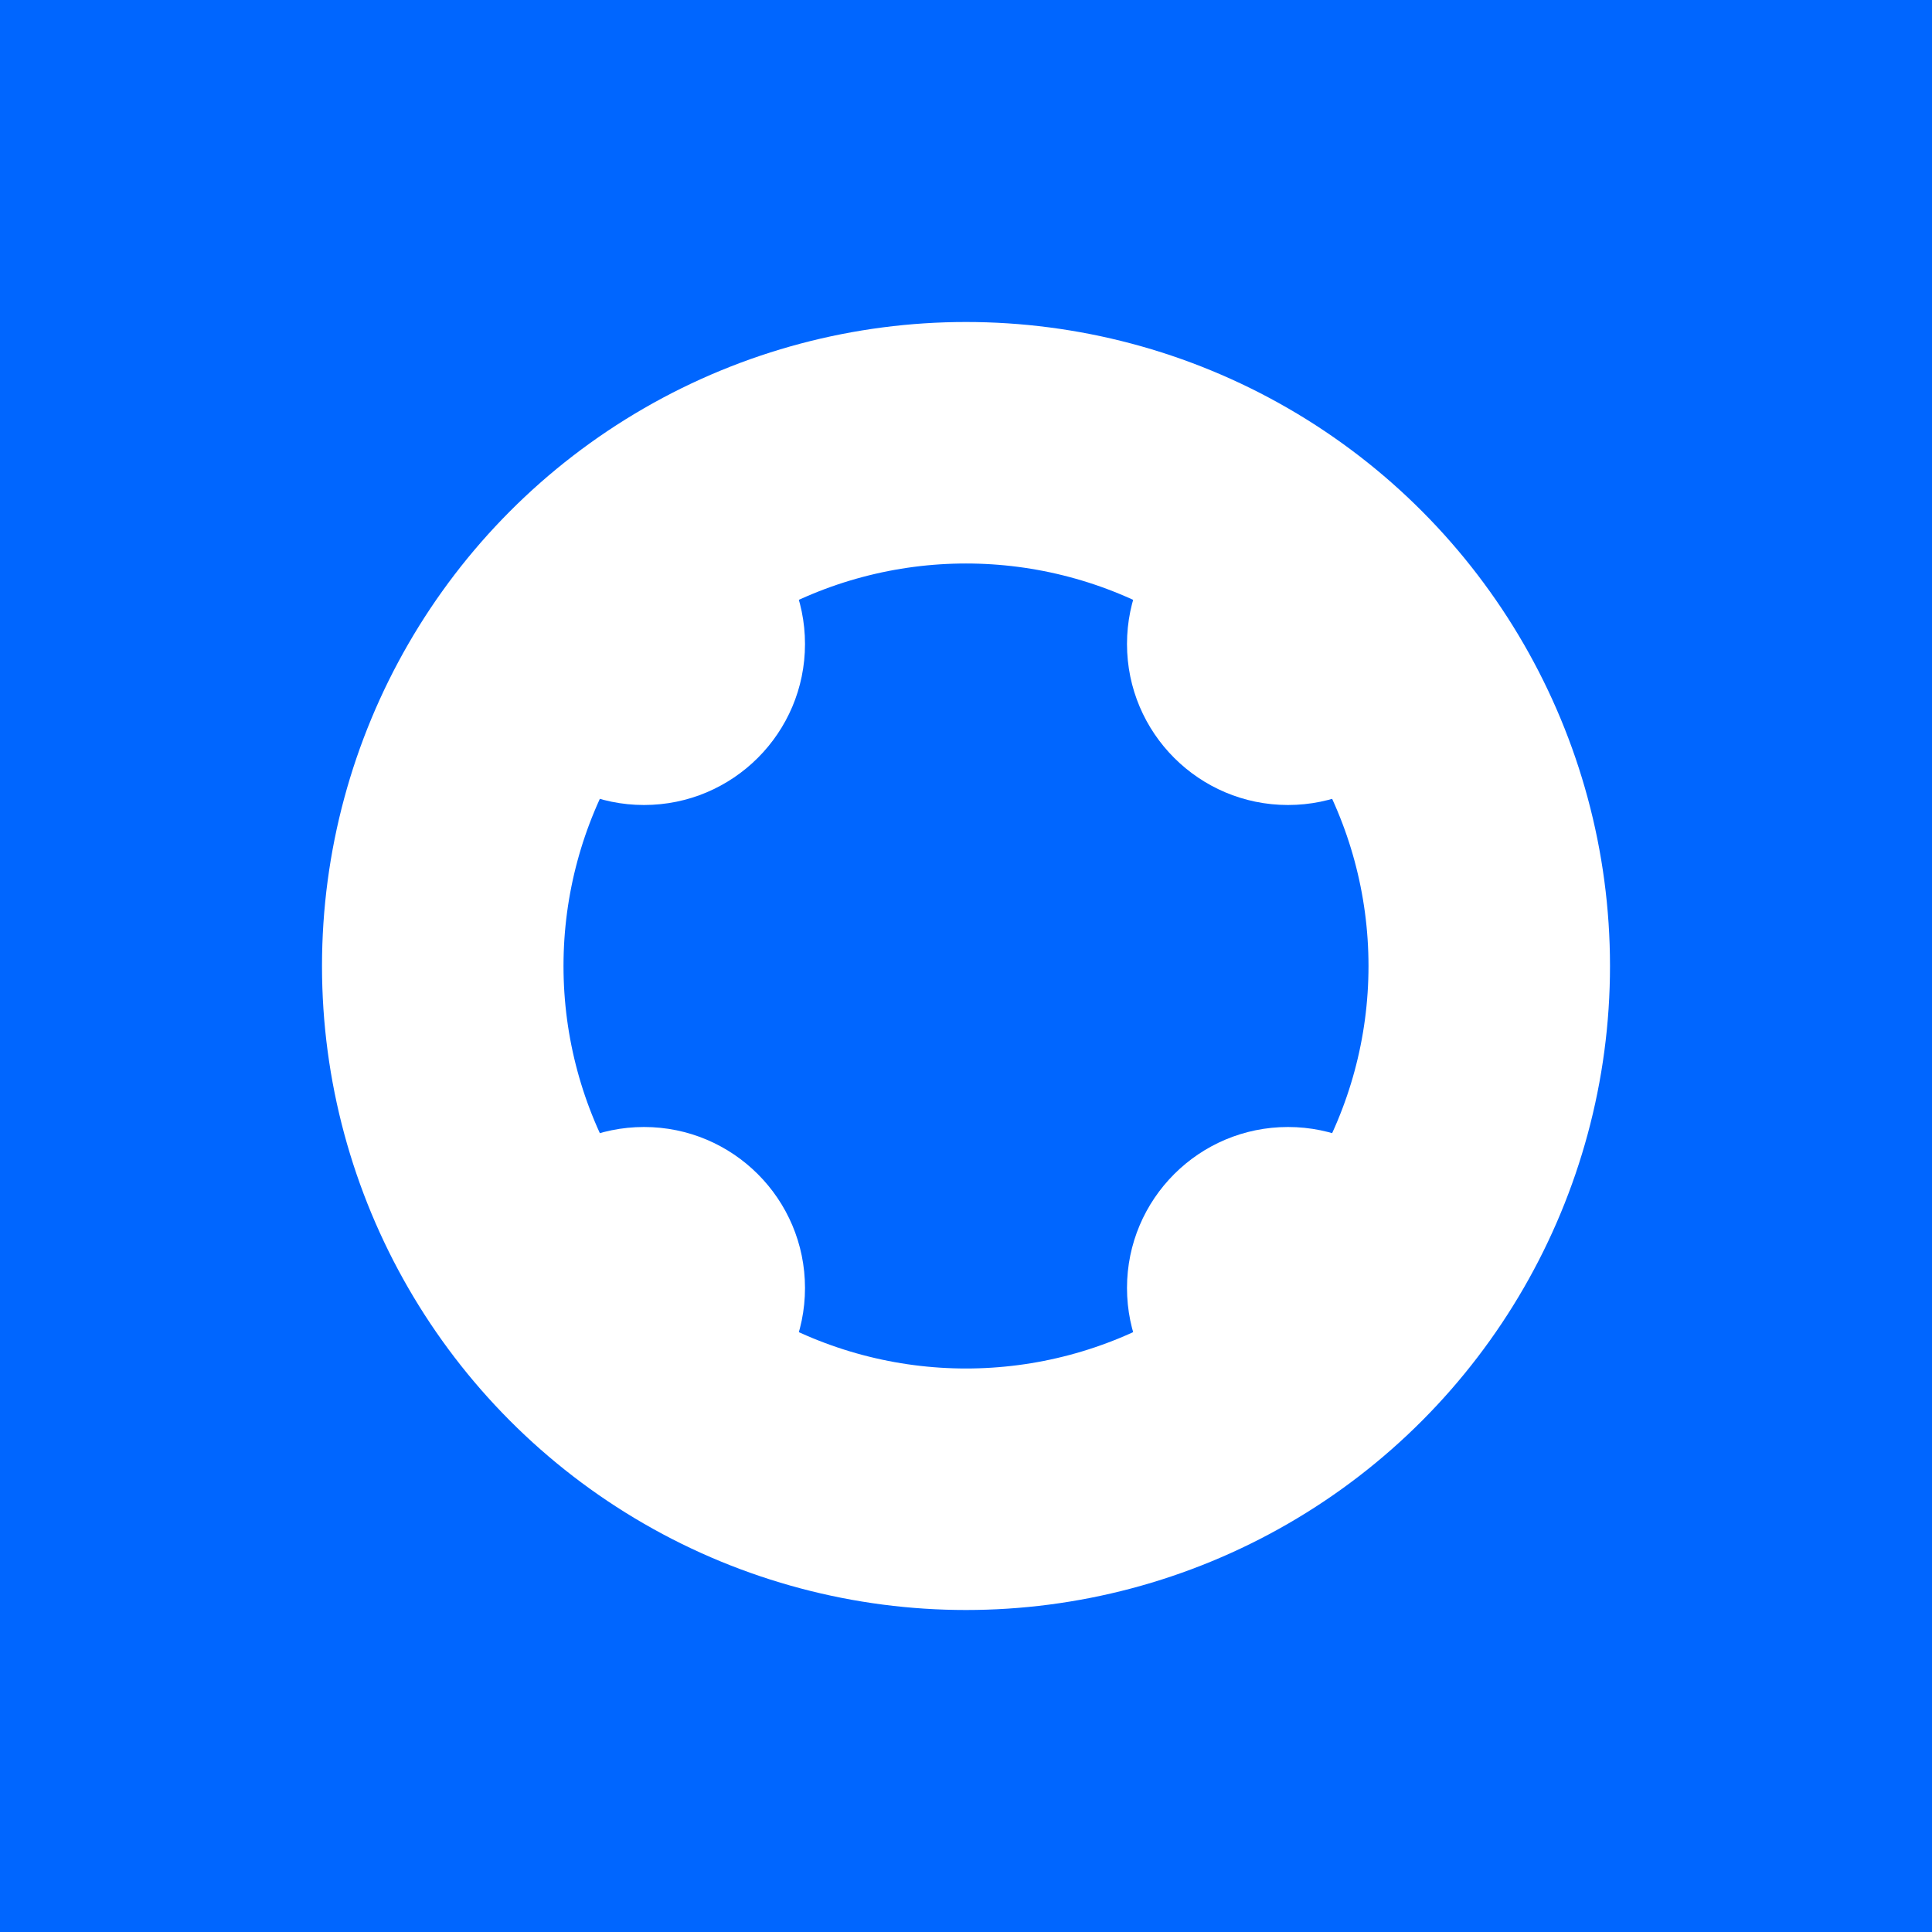 <svg width="600" height="600" viewBox="0 0 600 600" fill="none" xmlns="http://www.w3.org/2000/svg">
<rect width="600" height="600" fill="#0066FF"/>
<circle cx="400" cy="200" r="50" fill="white"/>
<circle cx="200" cy="200" r="50" fill="white"/>
<circle cx="200" cy="400" r="50" fill="white"/>
<circle cx="400" cy="400" r="50" fill="white"/>
<circle cx="300" cy="300" r="162.5" stroke="white" stroke-width="75"/>
</svg>
